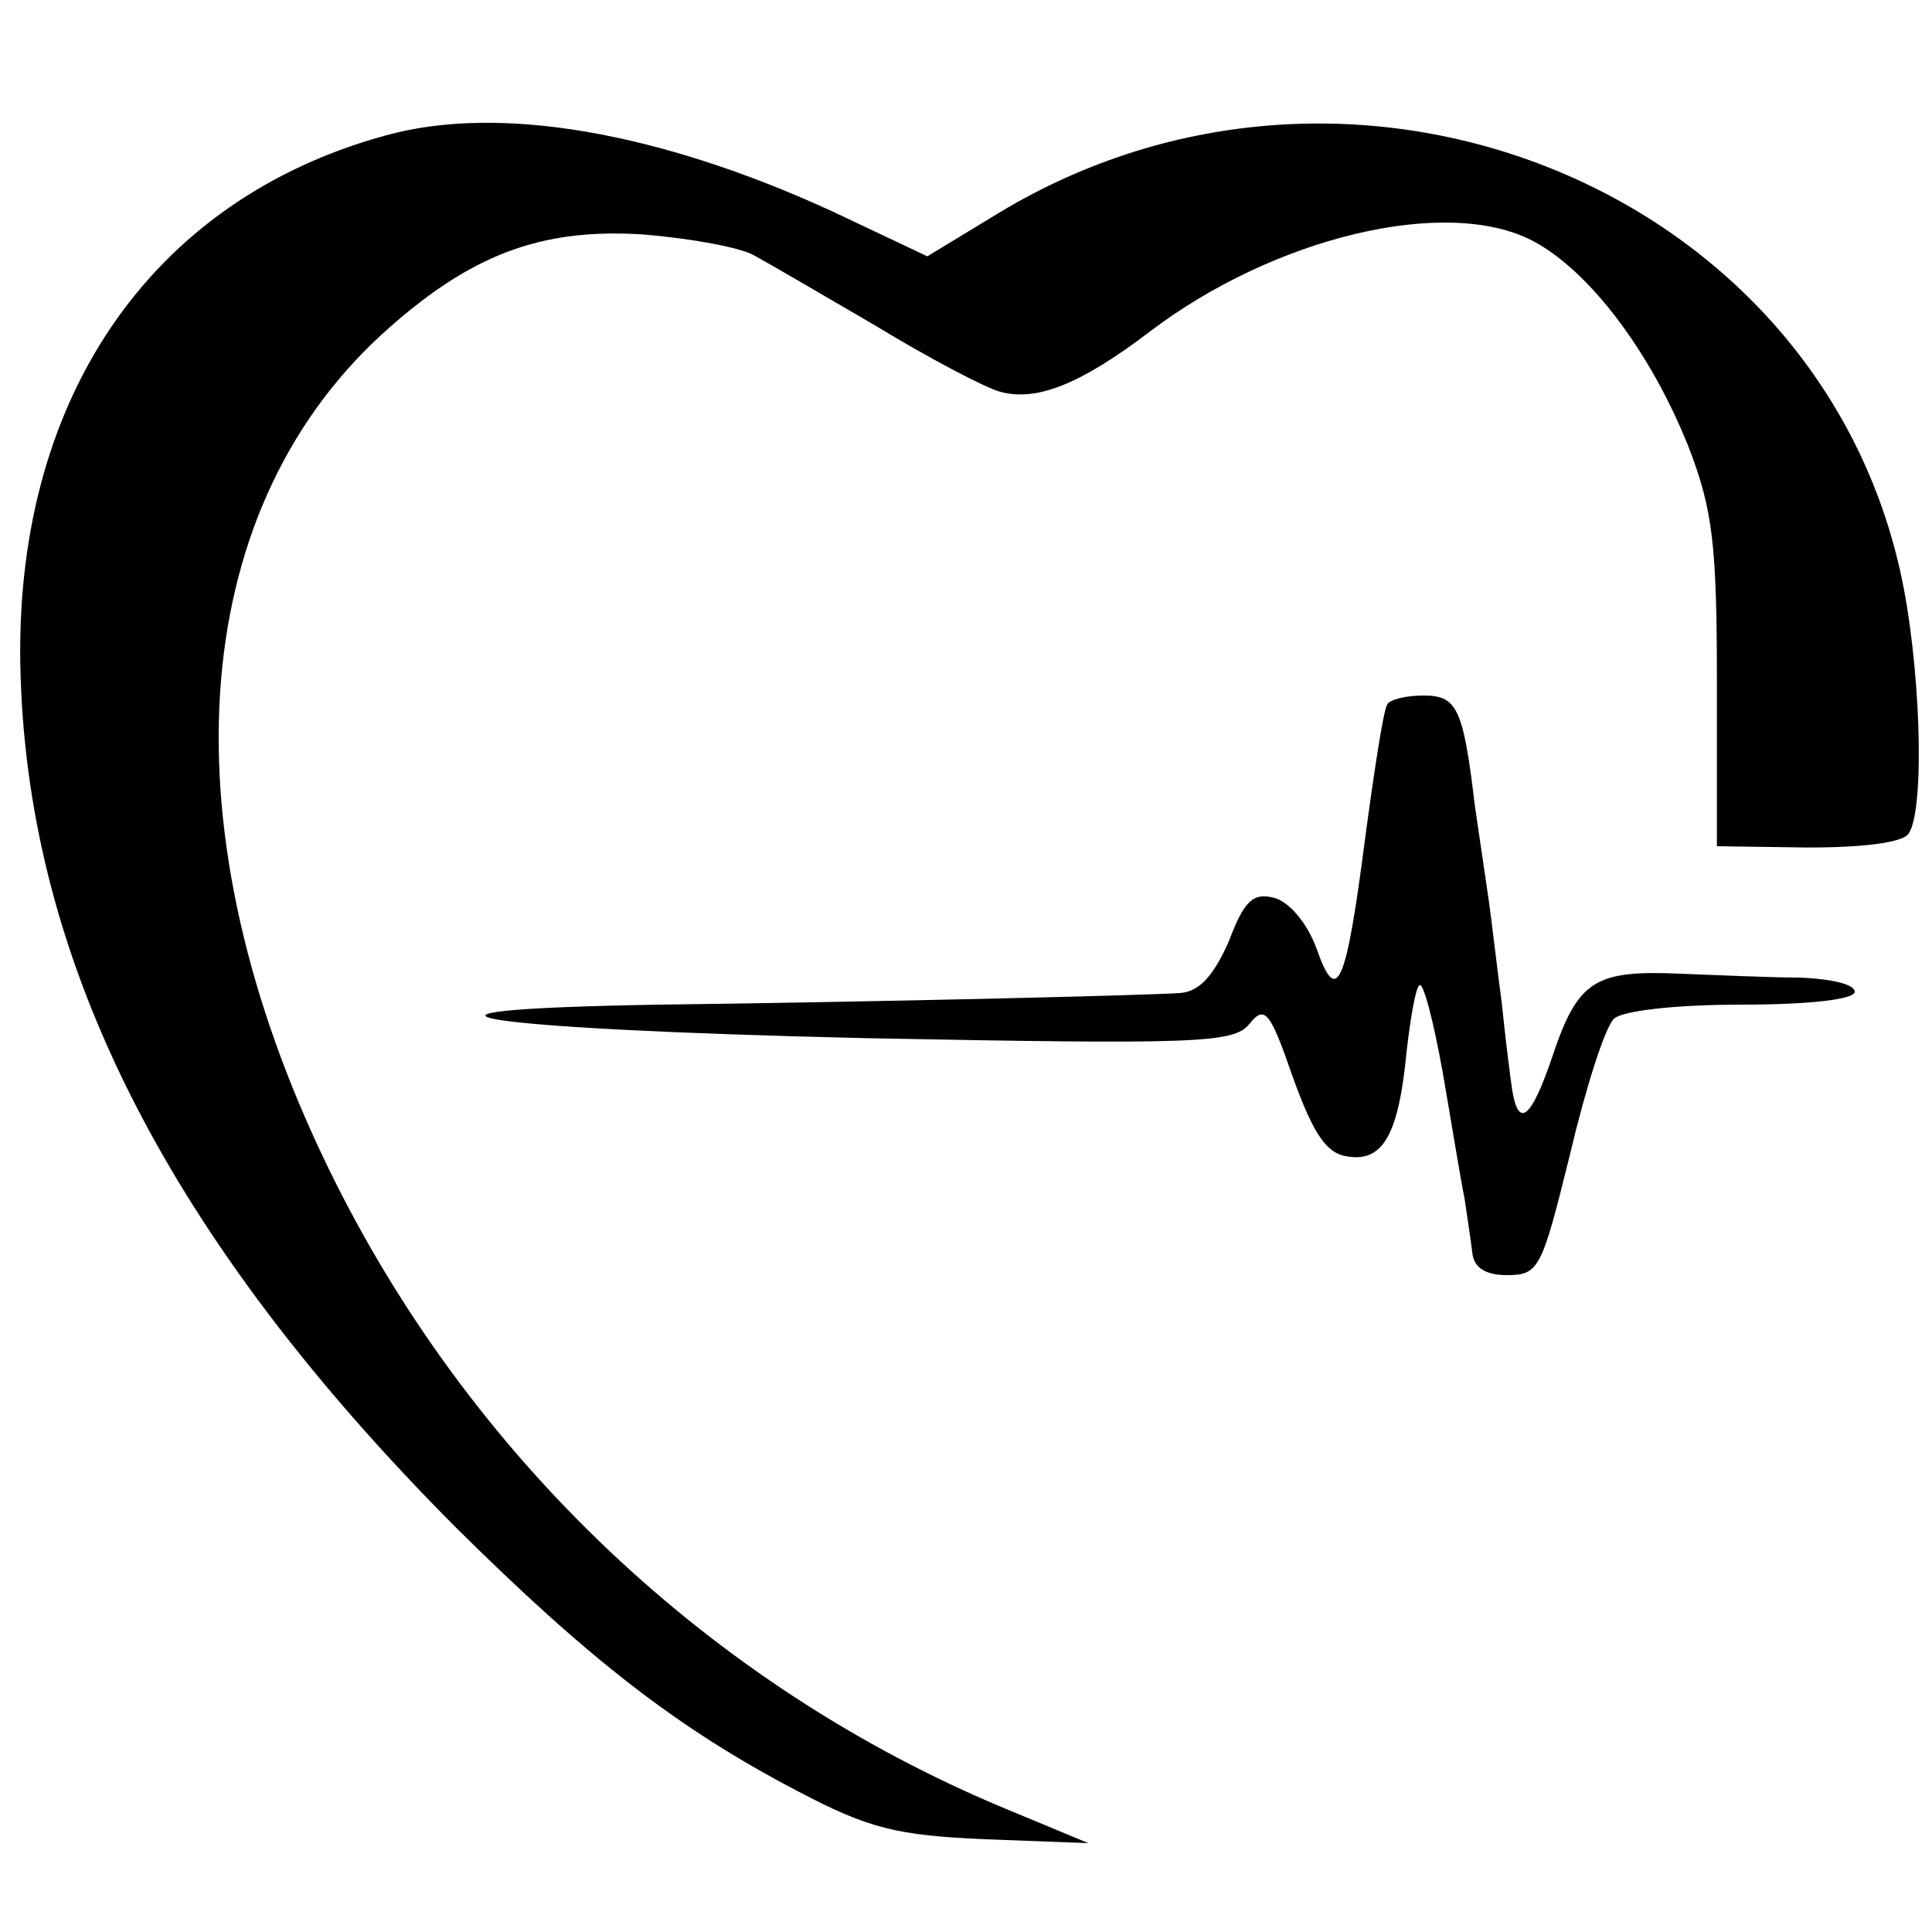 <?xml version="1.0" standalone="no"?>
<!DOCTYPE svg PUBLIC "-//W3C//DTD SVG 20010904//EN"
 "http://www.w3.org/TR/2001/REC-SVG-20010904/DTD/svg10.dtd">
<svg version="1.0" xmlns="http://www.w3.org/2000/svg"
 width="150pt" height="150pt" viewBox="0 0 150 150"
 preserveAspectRatio="xMidYMid meet">
<g transform="translate(0,150) scale(0.1,-0.1)"
fill="#000000" stroke="none">
<path d="M300 1395 c-184 -50 -291 -207 -284 -420 7 -225 116 -438 338 -661
103 -102 172 -156 266 -205 55 -29 77 -34 145 -37 l80 -3 -65 27 c-228 95
-416 273 -525 497 -127 261 -111 507 41 647 68 62 123 83 203 78 37 -3 75 -10
86 -16 11 -6 54 -31 95 -55 41 -25 85 -48 96 -51 28 -8 62 5 116 46 97 74 231
106 298 71 44 -23 92 -87 121 -160 19 -49 22 -77 22 -184 l0 -126 71 -1 c44 0
74 4 78 11 13 20 9 135 -7 205 -68 299 -427 441 -699 277 l-56 -34 -74 35
c-135 62 -259 83 -346 59z"/>
<path d="M1077 953 c-3 -5 -10 -51 -17 -103 -15 -116 -22 -132 -38 -86 -7 19
-21 36 -33 39 -16 4 -23 -2 -35 -34 -12 -27 -23 -39 -38 -40 -32 -2 -242 -7
-404 -9 -240 -4 -144 -19 159 -26 258 -5 287 -4 299 11 12 15 16 10 34 -42 16
-44 26 -59 43 -61 27 -4 39 18 45 81 3 26 7 50 10 52 3 3 11 -28 18 -67 7 -40
14 -84 17 -98 2 -14 5 -33 6 -42 1 -12 10 -18 27 -18 25 0 27 5 49 94 12 51
27 98 34 105 6 6 46 11 99 11 52 0 88 4 88 10 0 6 -19 10 -42 11 -24 0 -65 2
-93 3 -67 3 -80 -5 -100 -65 -16 -47 -26 -56 -31 -25 -1 7 -5 37 -8 67 -4 30
-8 65 -10 79 -2 14 -7 48 -11 75 -9 76 -14 85 -40 85 -13 0 -26 -3 -28 -7z"/>
</g>
</svg>
